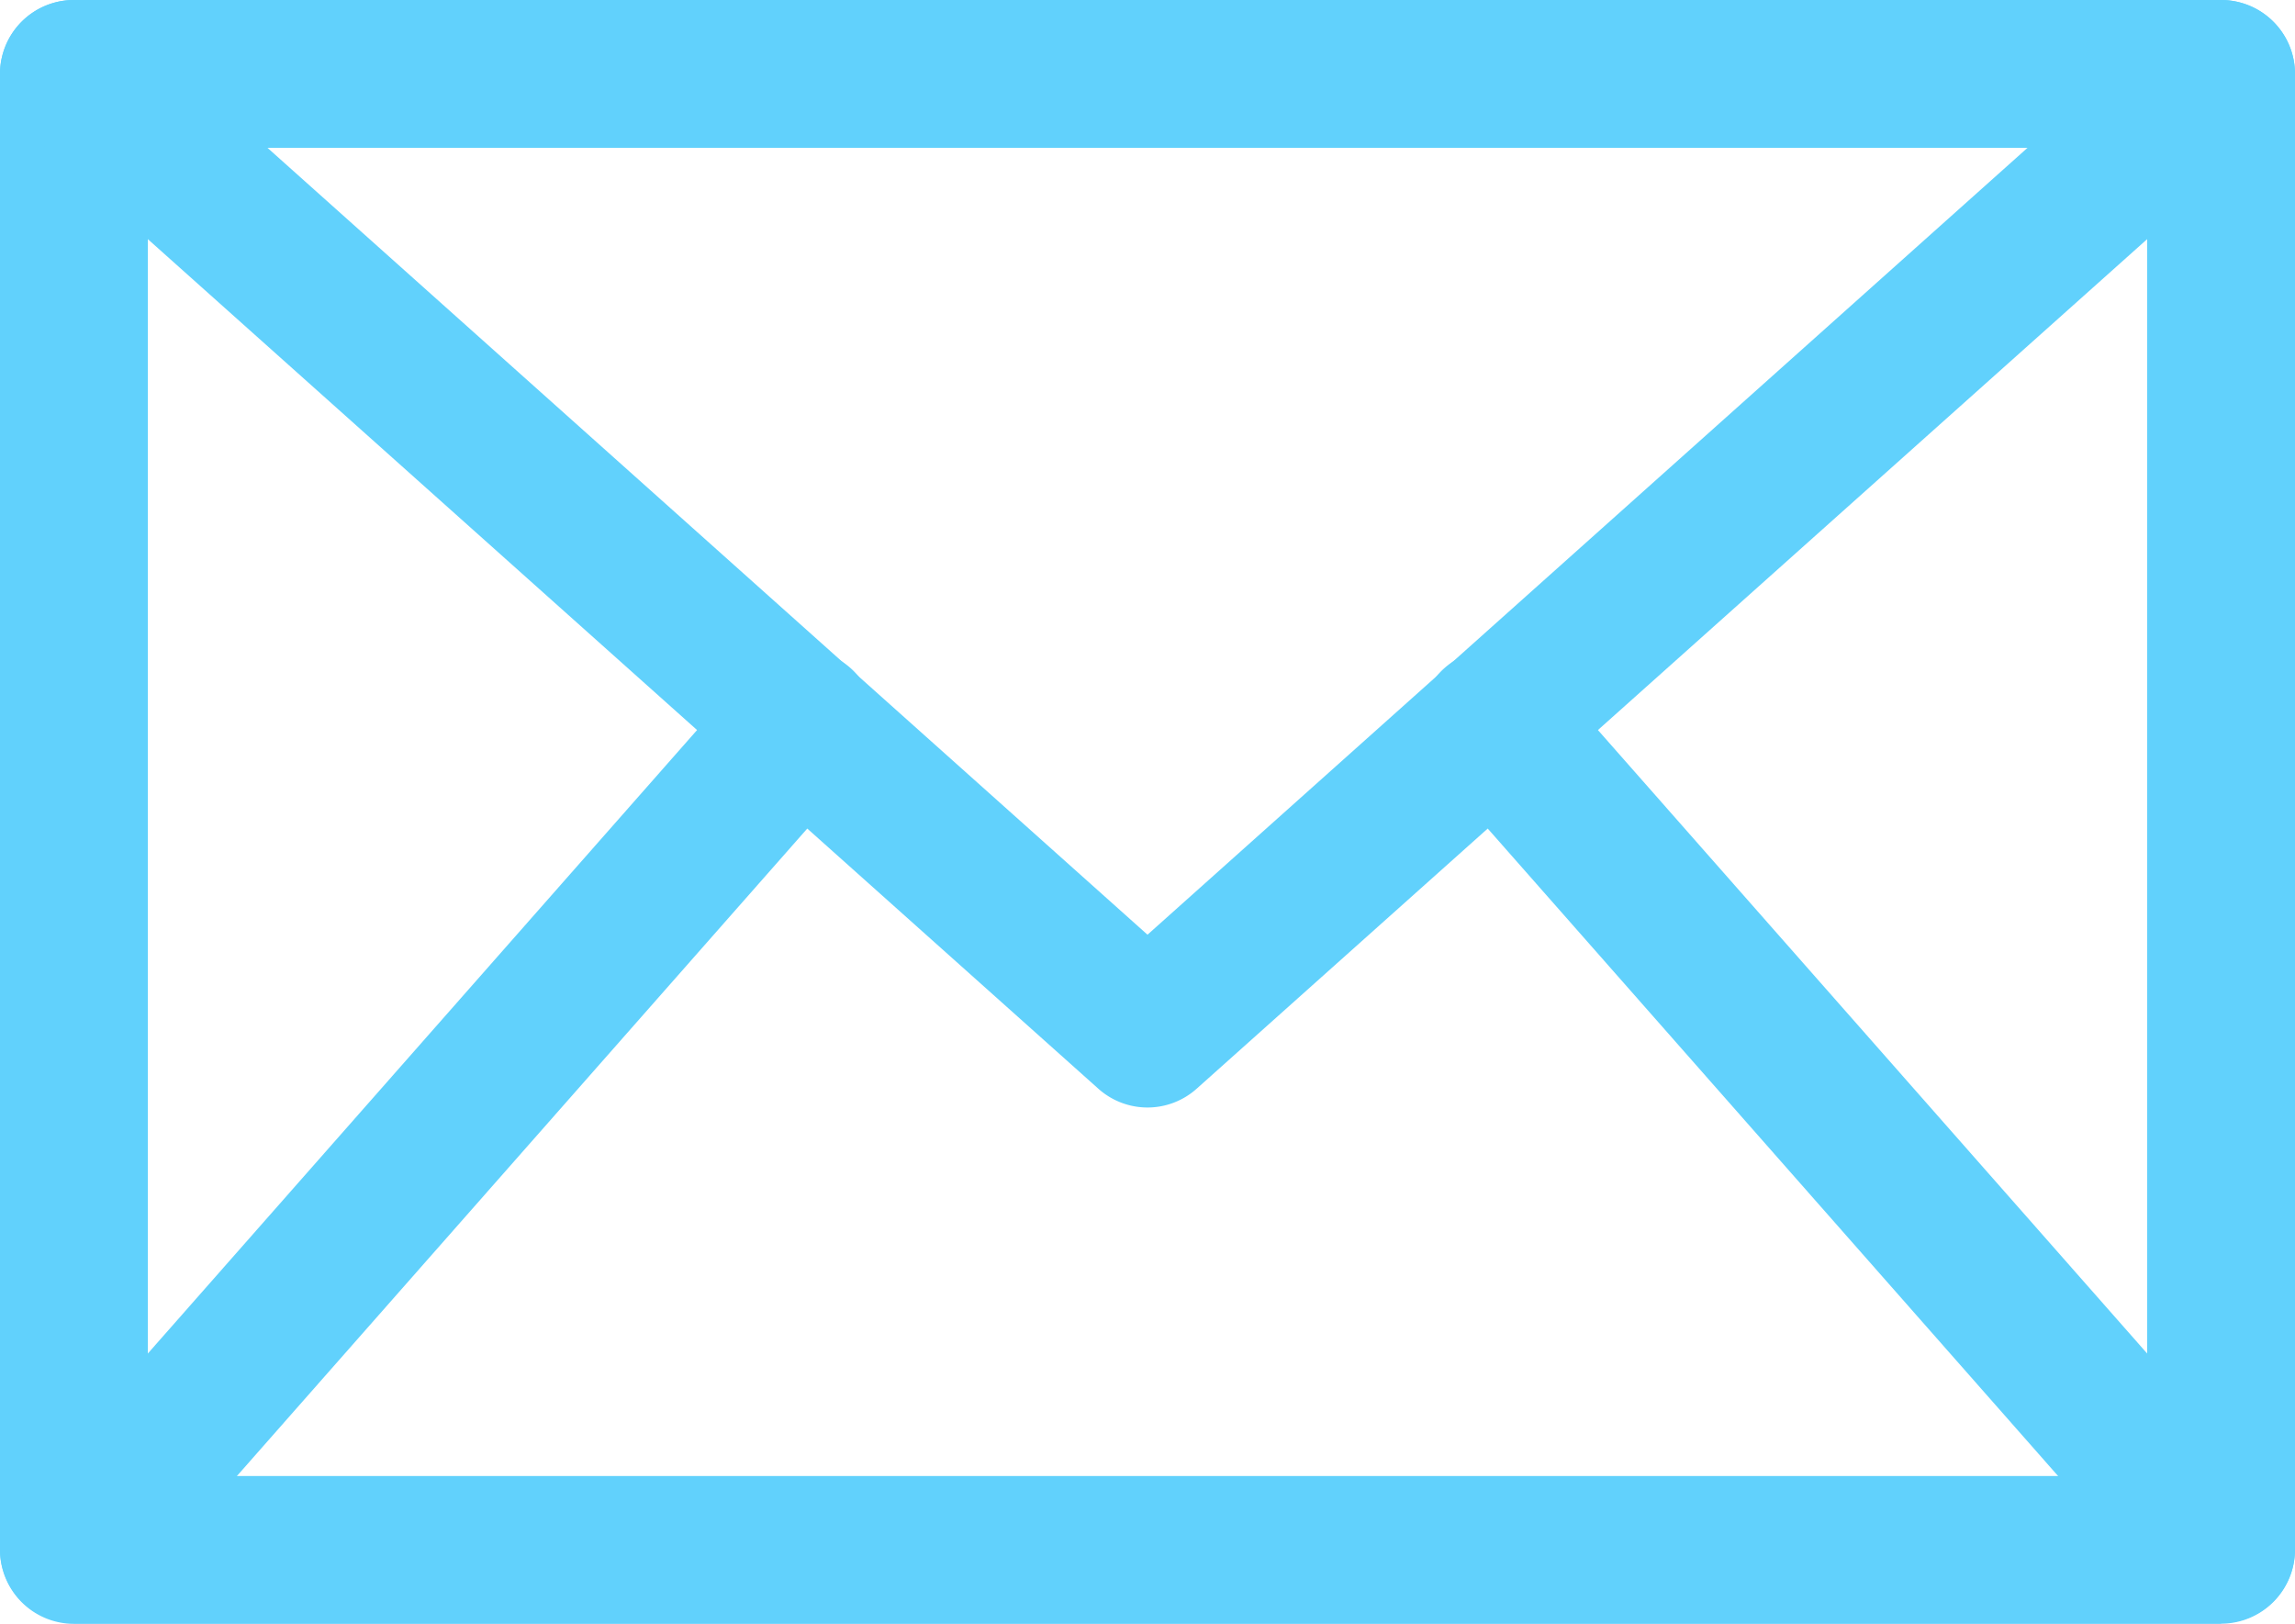 <svg xmlns="http://www.w3.org/2000/svg" xmlns:xlink="http://www.w3.org/1999/xlink" width="14.73" height="10.422" viewBox="0 0 14.73 10.422">
  <defs>
    <clipPath id="clip-path">
      <rect id="Rectangle_35" data-name="Rectangle 35" width="14.73" height="10.422" fill="#61d1fc"/>
    </clipPath>
  </defs>
  <g id="Group_154" data-name="Group 154" clip-path="url(#clip-path)">
    <path id="Path_100" data-name="Path 100" d="M14.256,10.422H.474A.475.475,0,0,1,0,9.947V.474A.475.475,0,0,1,.474,0H14.256a.475.475,0,0,1,.474.474V9.947a.475.475,0,0,1-.474.474M.949,9.473H13.781V.949H.949Z" transform="translate(0 0)" fill="#61d1fc"/>
    <path id="Path_101" data-name="Path 101" d="M7.365,7.109a.473.473,0,0,1-.316-.121L.158.829A.474.474,0,0,1,.791.122L7.365,6,13.939.122a.474.474,0,0,1,.633.707L7.681,6.988a.473.473,0,0,1-.316.121" transform="translate(0 -0.001)" fill="#61d1fc"/>
    <path id="Path_102" data-name="Path 102" d="M28.189,16.8a.473.473,0,0,1-.356-.161l-4.669-5.3a.474.474,0,0,1,.712-.627l4.669,5.3a.474.474,0,0,1-.356.788" transform="translate(-13.934 -6.383)" fill="#61d1fc"/>
    <path id="Path_103" data-name="Path 103" d="M.475,16.8a.474.474,0,0,1-.356-.788l4.669-5.3a.474.474,0,0,1,.712.627l-4.669,5.3a.473.473,0,0,1-.356.161" transform="translate(0 -6.383)" fill="#61d1fc"/>
  </g>
</svg>
